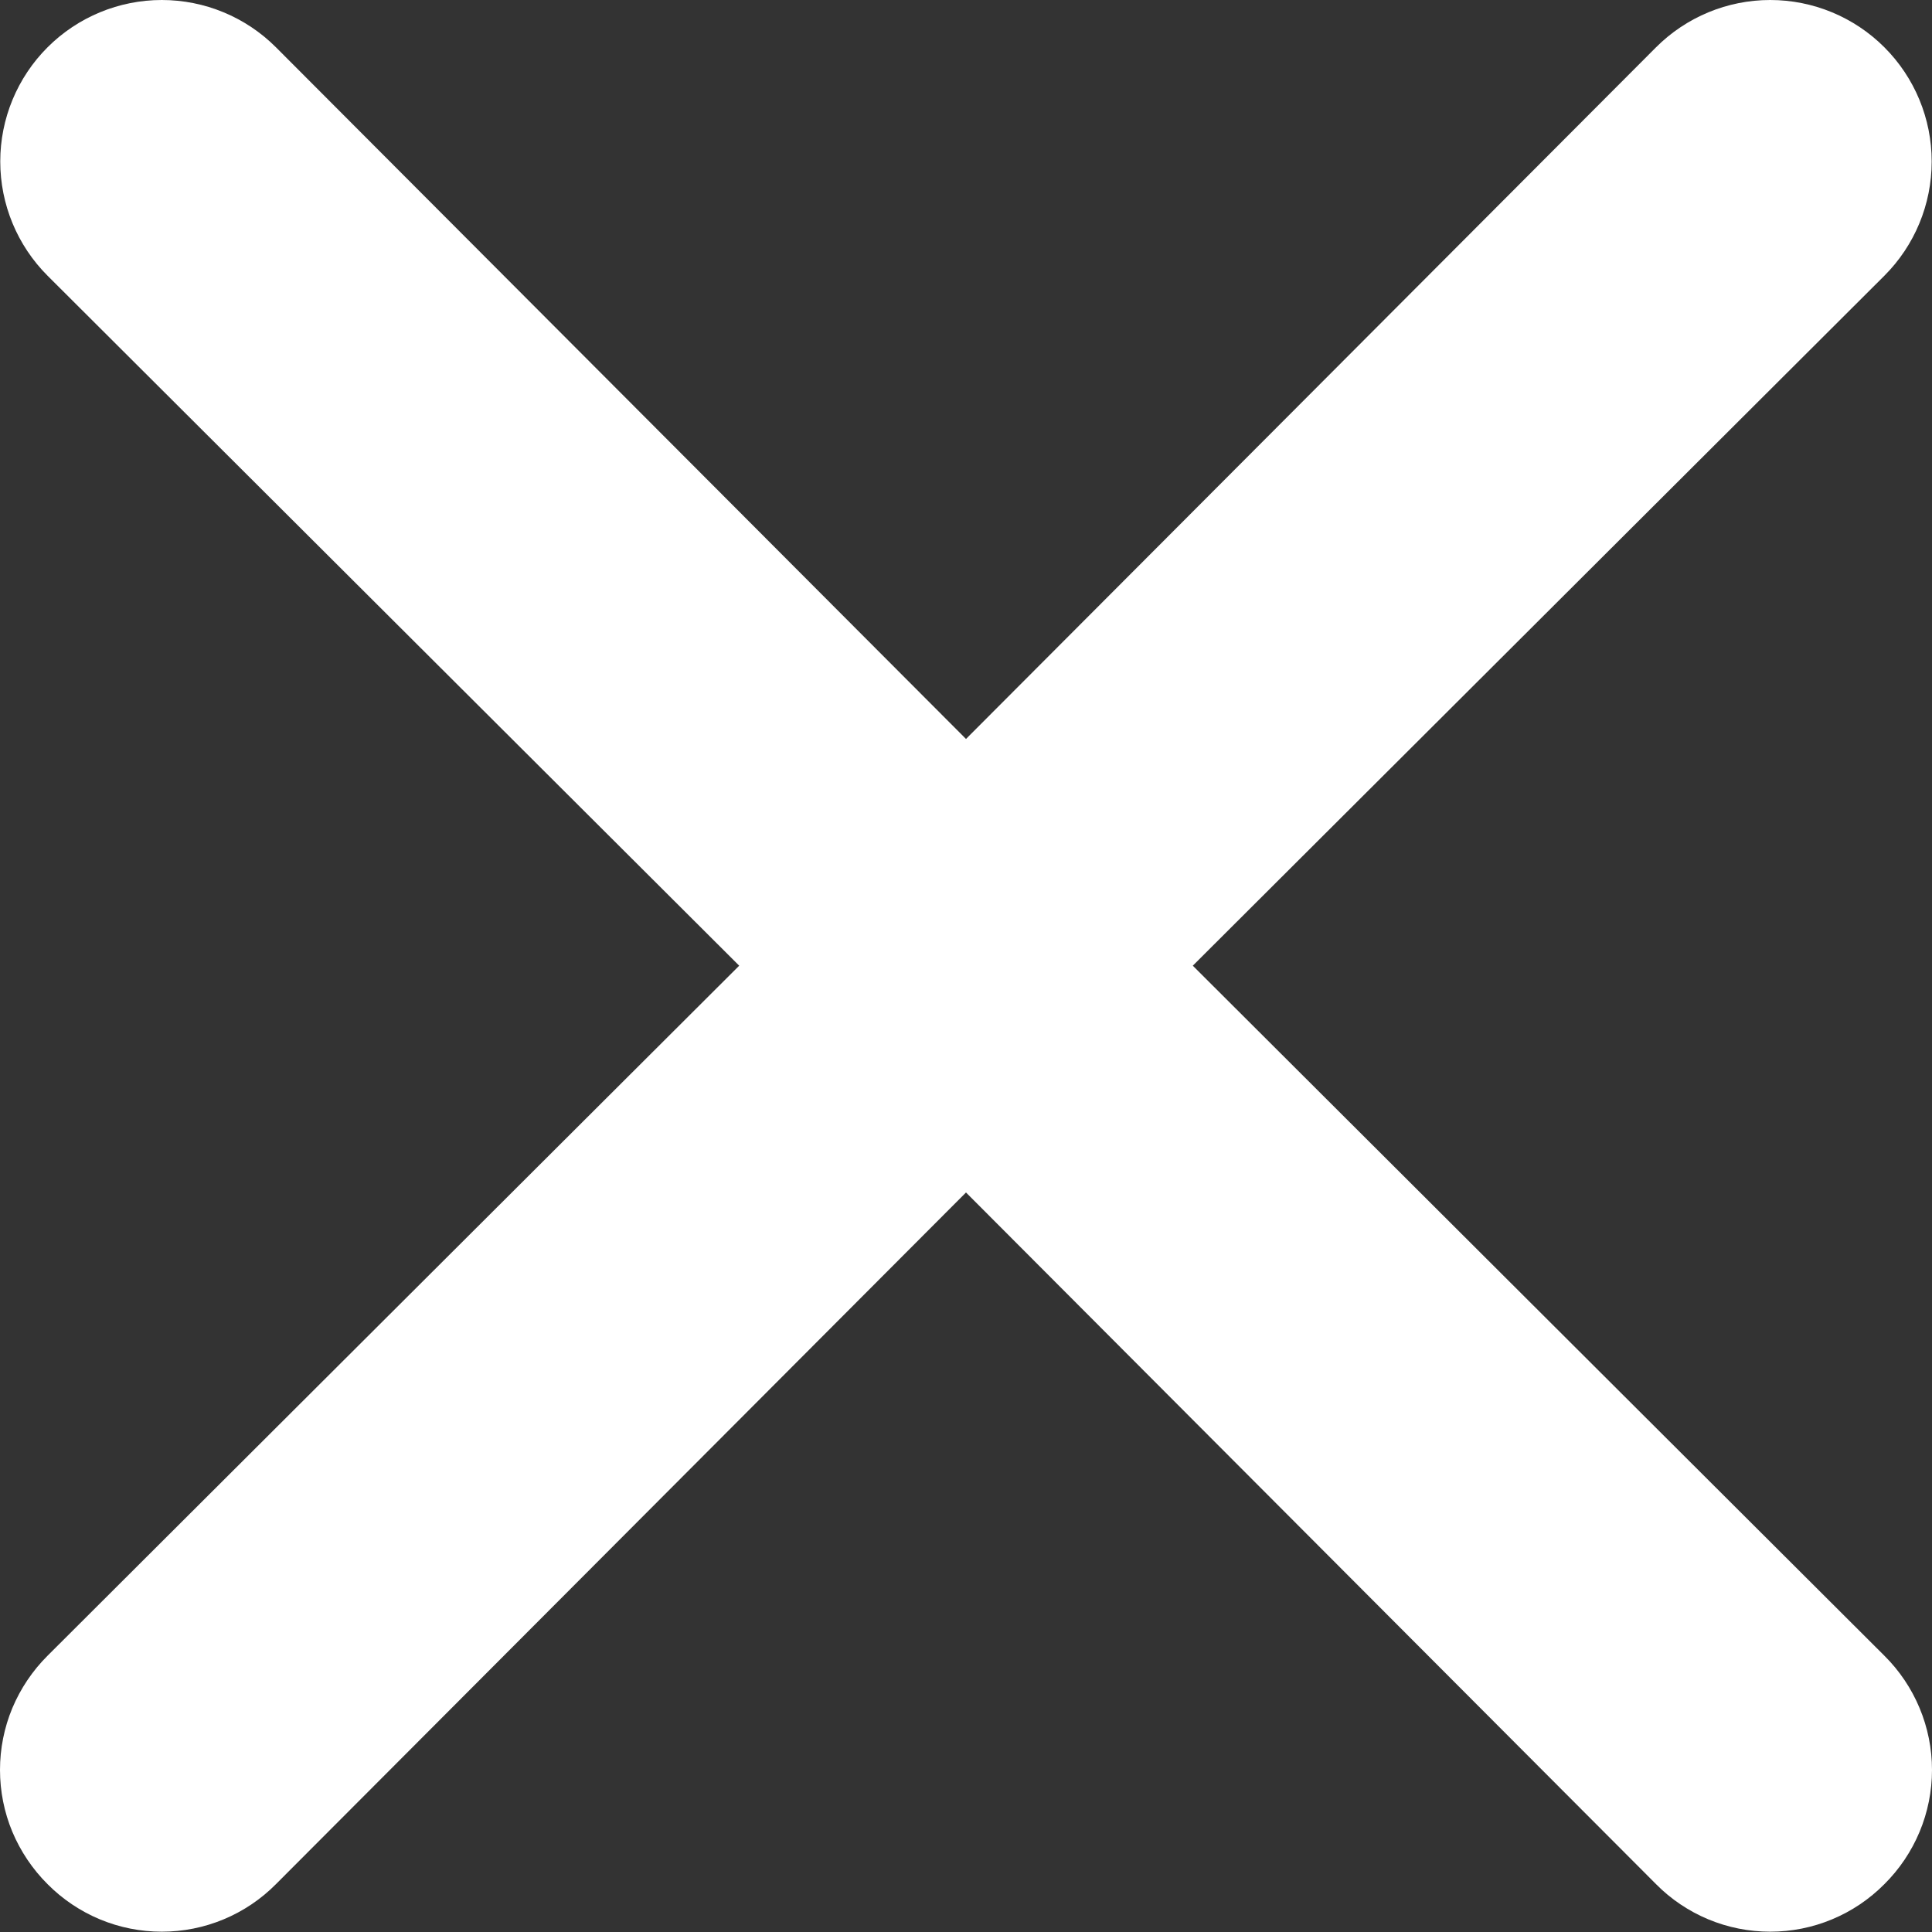 <?xml version="1.0" encoding="UTF-8"?> <svg xmlns="http://www.w3.org/2000/svg" width="31" height="31" viewBox="0 0 31 31" fill="none"><rect x="0" y="0" width="31" height="31" fill="#333333" stroke="none"/> <path d="M19.139 15.495L30.236 4.424C30.722 3.938 30.995 3.279 30.995 2.591C30.995 1.904 30.722 1.245 30.236 0.759C29.75 0.273 29.091 0 28.404 0C27.717 0 27.058 0.273 26.572 0.759L15.5 11.857L4.428 0.759C3.942 0.273 3.283 -5.12059e-09 2.596 0C1.909 5.1206e-09 1.249 0.273 0.763 0.759C0.277 1.245 0.004 1.904 0.004 2.591C0.004 3.279 0.277 3.938 0.763 4.424L11.861 15.495L0.763 26.567C0.522 26.807 0.33 27.093 0.198 27.407C0.067 27.721 0 28.059 0 28.399C0 28.74 0.067 29.078 0.198 29.392C0.33 29.706 0.522 29.992 0.763 30.232C1.003 30.474 1.289 30.666 1.603 30.797C1.918 30.928 2.255 30.995 2.596 30.995C2.936 30.995 3.274 30.928 3.588 30.797C3.903 30.666 4.188 30.474 4.428 30.232L15.5 19.134L26.572 30.232C26.811 30.474 27.097 30.666 27.411 30.797C27.726 30.928 28.063 30.995 28.404 30.995C28.745 30.995 29.082 30.928 29.396 30.797C29.711 30.666 29.996 30.474 30.236 30.232C30.478 29.992 30.67 29.706 30.801 29.392C30.932 29.078 31 28.74 31 28.399C31 28.059 30.932 27.721 30.801 27.407C30.67 27.093 30.478 26.807 30.236 26.567L19.139 15.495Z" fill="white"></path> </svg> 